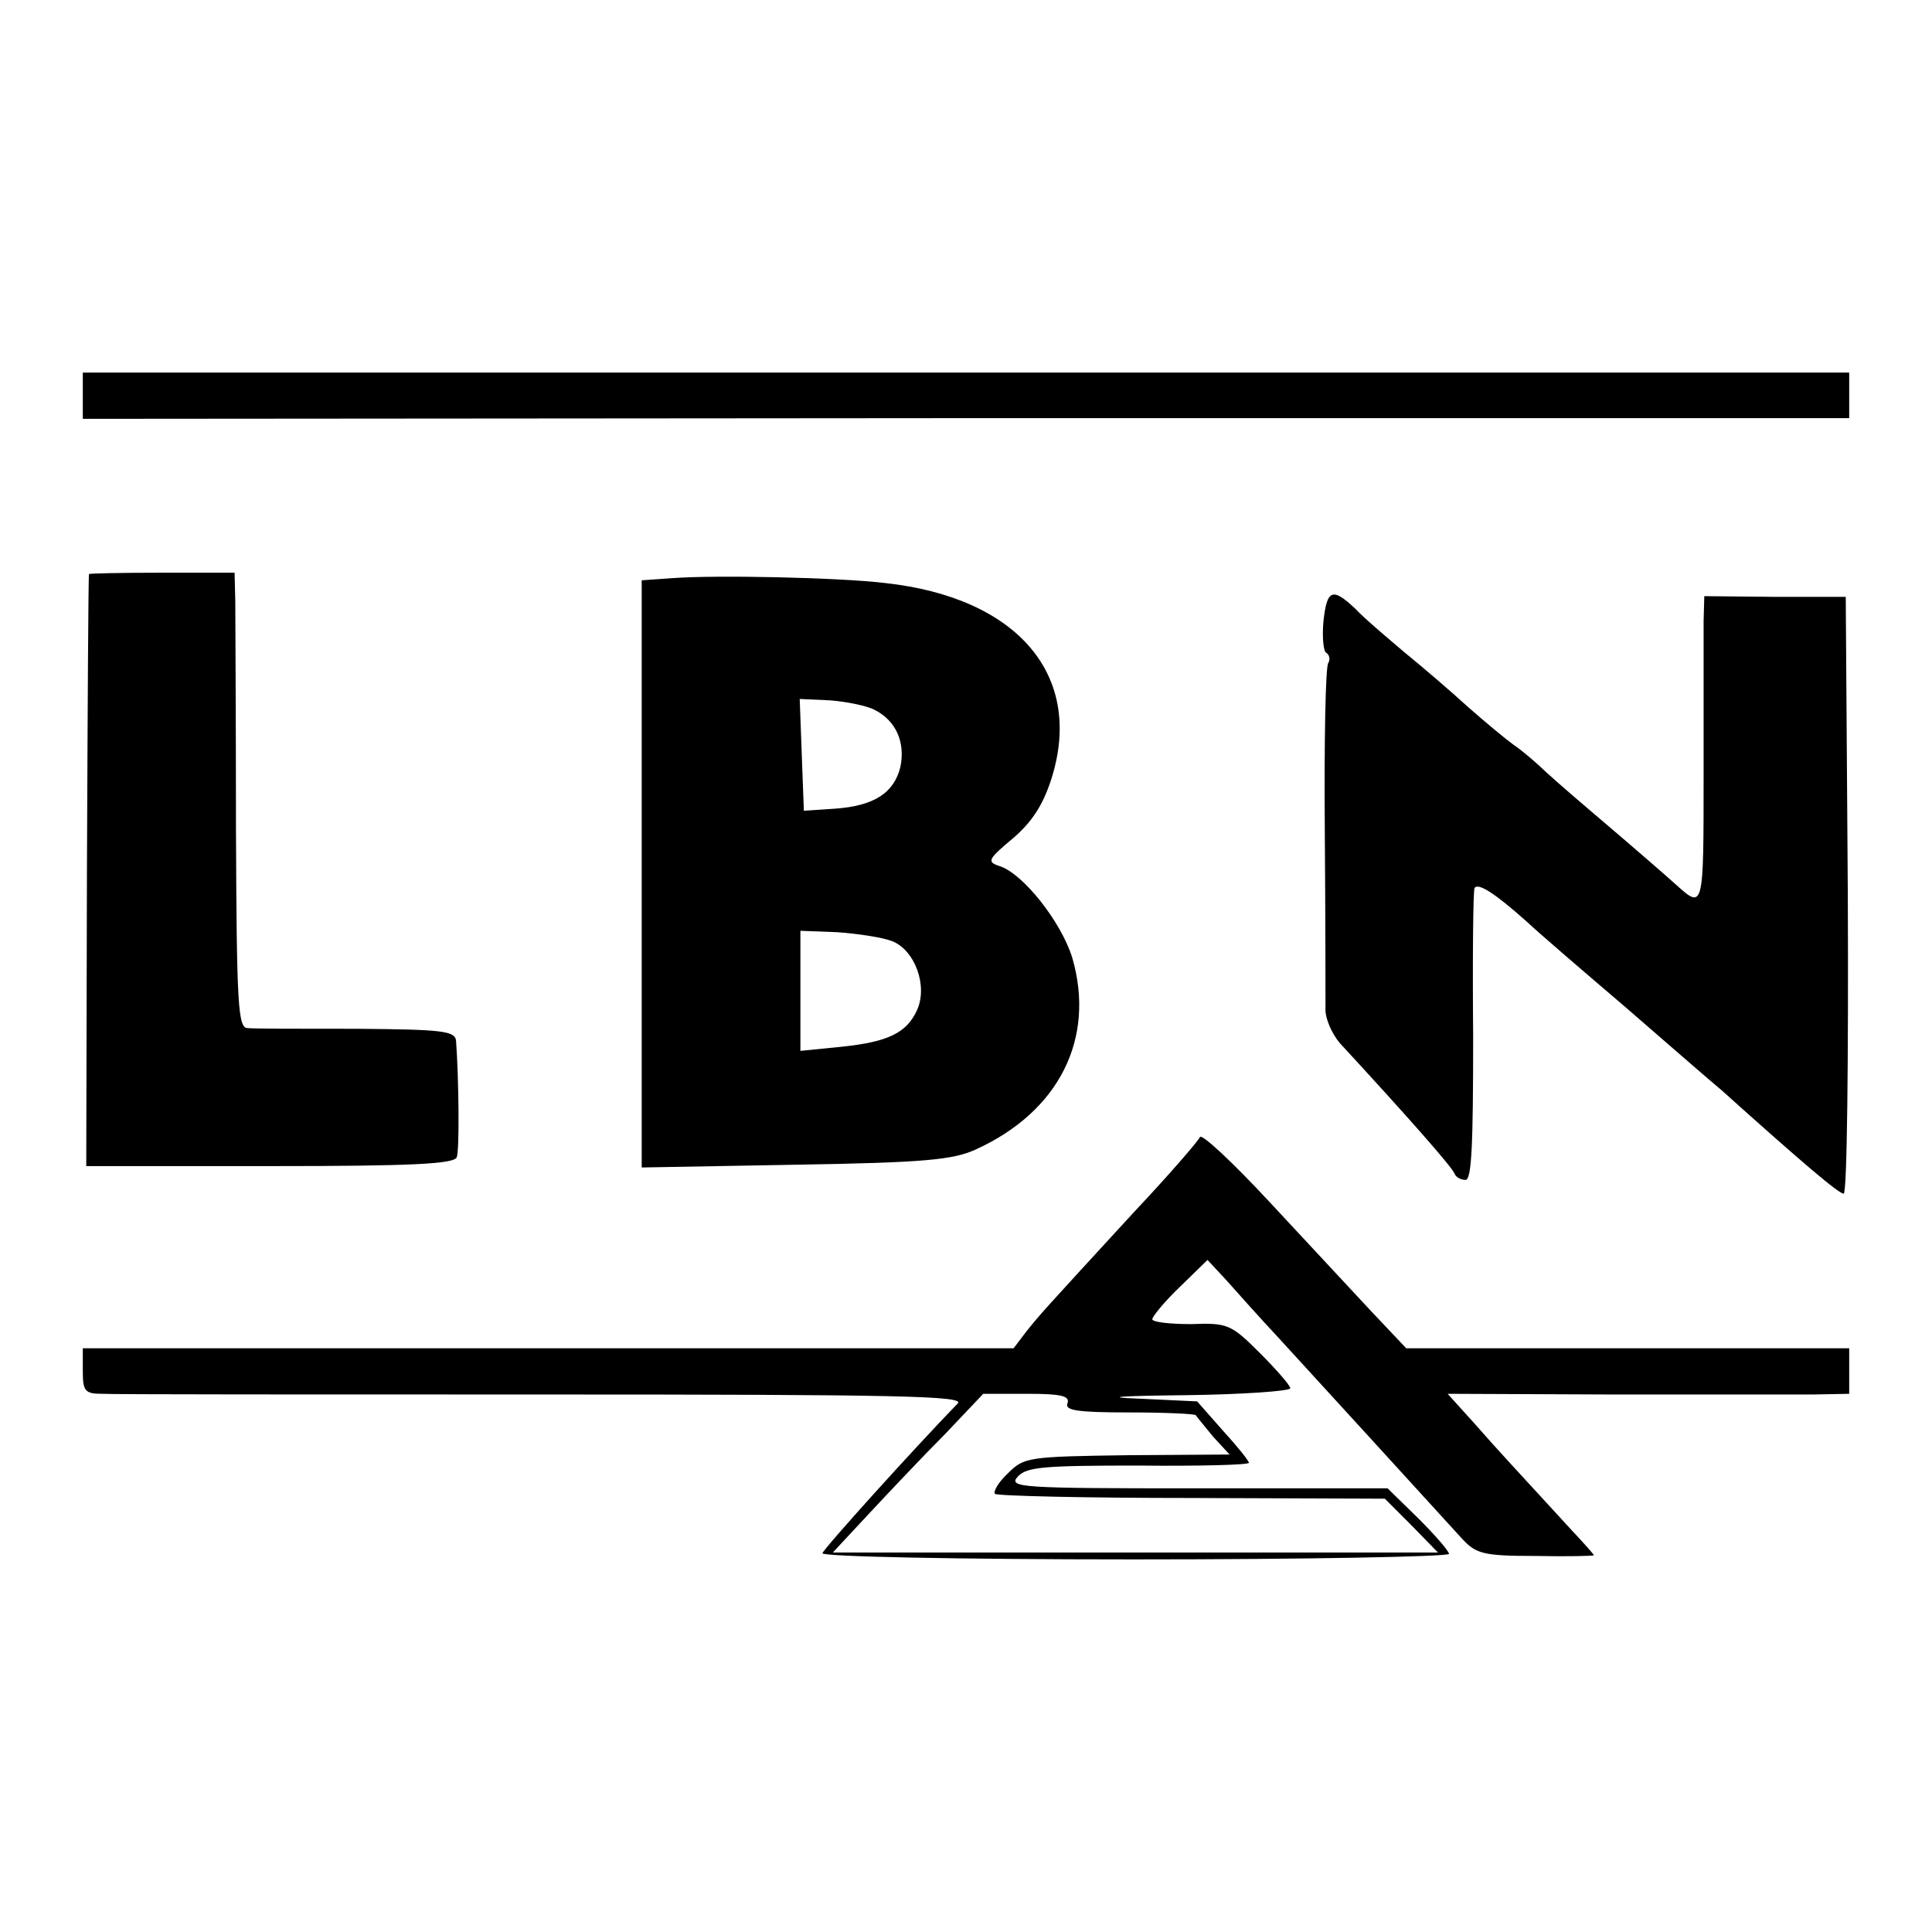 <svg version="1" xmlns="http://www.w3.org/2000/svg" width="373.333" height="373.333" viewBox="0 0 280 280"><path d="M12 57.3v3.4l128-.1h128V54H12v3.3zM12.9 83.2c-.1.2-.2 19.5-.3 43l-.1 42.8h26.6c20.5 0 26.8-.3 27.1-1.3.4-1 .3-11.2-.1-16.8-.1-1.5-1.9-1.7-14.3-1.8-7.9 0-15 0-15.9-.1-1.4 0-1.6-3.1-1.7-28.8 0-15.8-.1-30.6-.1-33L34 83H23.5c-5.8 0-10.6.1-10.6.2zM97.3 83.8l-4.3.3v85.1l22.3-.4c18.6-.3 22.8-.7 26.1-2.2 12.1-5.5 17.4-16.1 14-27.8-1.6-5.2-7.2-12.3-10.6-13.3-1.8-.6-1.6-1 2-4 2.8-2.4 4.4-4.9 5.6-8.7 4.7-14.9-4.9-26.2-24.1-28.3-6.6-.8-24.6-1.2-31-.7zm29.5 19.1c3.1 1.6 4.4 4.7 3.7 8.2-.9 3.8-3.8 5.7-9.5 6.1l-4.5.3-.3-8.1-.3-8.1 4.4.2c2.5.2 5.4.8 6.5 1.4zm2.5 33.5c3.3 1.3 5.2 6.5 3.6 10-1.5 3.3-4.2 4.6-10.9 5.3l-6 .6v-17.4l5.3.2c2.8.2 6.4.7 8 1.3zM191.8 90.1c-.2 2.2 0 4.3.4 4.5.5.3.6 1 .3 1.5-.4.5-.6 11.4-.5 24.2.1 12.7.1 24.4.1 25.8-.1 1.4.9 3.7 2.1 5.1 9.6 10.4 16.4 18.1 16.6 18.9.2.5.9.9 1.6.9.9 0 1.1-5.3 1.1-20.8-.1-11.4 0-21 .2-21.5.5-.8 2.9.7 7.6 4.9 1.7 1.6 8.1 7.1 14.2 12.3 6 5.2 12.3 10.7 14 12.1 11.8 10.6 17 15 17.7 15 .5 0 .7-19.5.6-43.2l-.3-43.3h-10.2l-10.3-.1-.1 3.6v22.3c0 19.4 0 19.5-3.9 16-1.9-1.7-5.1-4.5-12.5-10.8-3.3-2.8-6.6-5.7-7.5-6.6-.9-.8-2.5-2.2-3.7-3-1.1-.8-4-3.2-6.5-5.4-2.4-2.2-6.6-5.8-9.3-8-2.6-2.2-5.9-5-7.1-6.3-3.3-3.1-4.1-2.8-4.6 1.9zM173.9 164.8c-.2.5-4.4 5.4-9.4 10.7-13.6 14.8-13.6 14.8-15.7 17.4l-1.9 2.5H12v3.3c0 2.9.3 3.3 2.8 3.3 1.5.1 30.3.1 64 .1 51.2 0 61.1.2 60 1.3-6.4 6.6-19.4 21-19.6 21.7-.2.5 19.5.9 45.2.9 25.1 0 45.6-.4 45.6-.8s-2-2.7-4.4-5.1l-4.5-4.4h-27.6c-25.7 0-27.4-.1-26-1.7 1.3-1.4 3.7-1.6 17.5-1.6 8.8.1 16-.1 16-.4 0-.3-1.7-2.4-3.8-4.7l-3.7-4.2-8.5-.4c-5.3-.2-2.8-.4 6.8-.5 8.3-.1 15.2-.6 15.2-1s-2-2.7-4.4-5.1c-4.2-4.2-4.7-4.4-10-4.2-3.1 0-5.6-.3-5.6-.7 0-.4 1.8-2.6 4-4.7l4-3.9 2.7 2.9c1.5 1.7 4.9 5.5 7.7 8.5 4.5 4.9 20.2 22.1 26.4 28.9 2.1 2.3 3.1 2.6 10.8 2.6 4.6.1 8.4 0 8.4-.1s-1.4-1.7-3.1-3.5c-8.8-9.6-10.8-11.7-14.3-15.7l-3.8-4.2 23.8.1h29.2l5.2-.1v-6.6h-64.2l-5.2-5.5c-2.8-3-9.4-10.1-14.7-15.8-5.3-5.7-9.8-9.9-10-9.3zm-19.2 38.6c-.4 1 1.4 1.3 8.9 1.3 5.2 0 9.5.2 9.7.4.1.2 1.3 1.6 2.5 3.1l2.4 2.6-14.9.1c-14.3.2-14.9.3-17.2 2.6-1.4 1.3-2.2 2.7-1.9 3 .3.3 13.2.6 28.6.6l27.9.1 3.9 3.9 3.8 3.9H120.7l5.4-5.8c2.9-3.1 7.8-8.3 10.9-11.4l5.5-5.8h6.4c4.9 0 6.2.3 5.8 1.4z"/></svg>